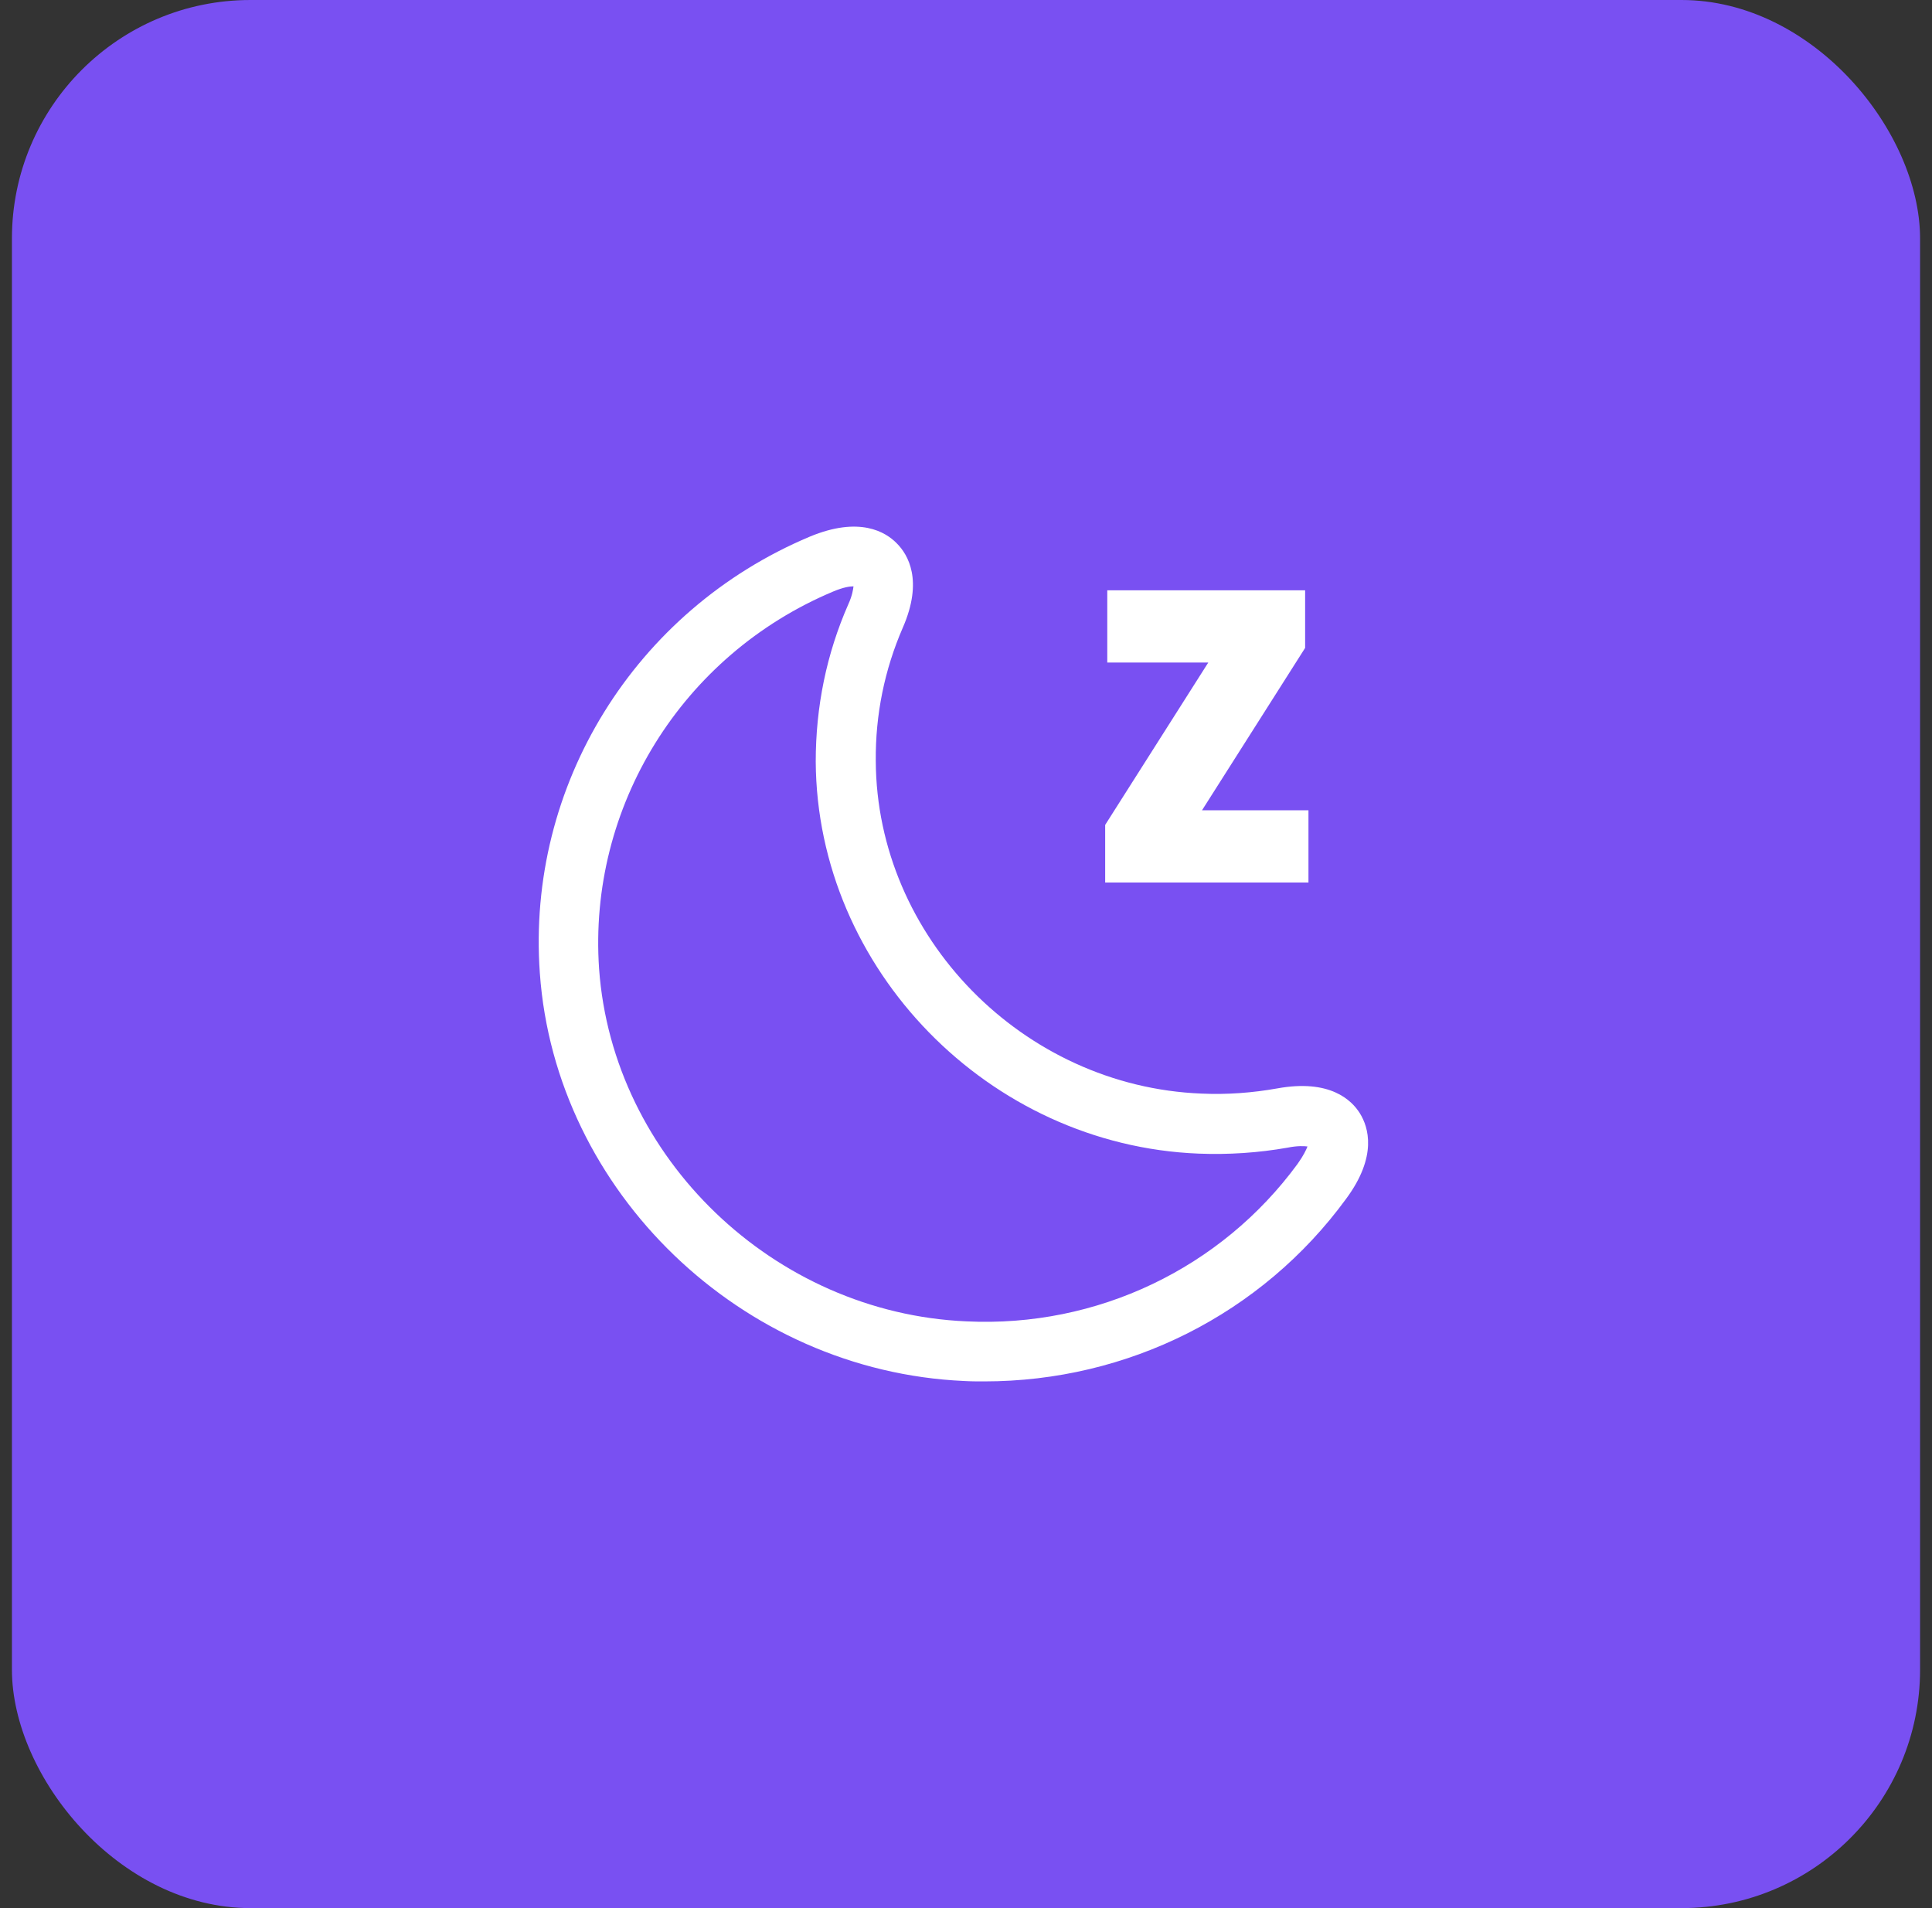 <svg width="81" height="80" viewBox="0 0 81 80" fill="none" xmlns="http://www.w3.org/2000/svg">
<rect x="0" y="0" width="81" height="80" fill="#333333" stroke="none"/>
<rect x="0.5" width="80" height="80" rx="10" fill="#7950F2"/>
<path d="M41.267 57.917C40.983 57.917 40.7 57.917 40.417 57.9C31.083 57.483 23.283 49.967 22.633 40.8C22.067 32.933 26.617 25.583 33.95 22.5C36.033 21.633 37.133 22.3 37.6 22.783C38.067 23.25 38.717 24.333 37.85 26.317C37.083 28.083 36.7 29.967 36.717 31.9C36.75 39.283 42.883 45.55 50.367 45.85C51.45 45.9 52.517 45.817 53.55 45.633C55.75 45.233 56.667 46.117 57.017 46.683C57.367 47.25 57.767 48.467 56.433 50.267C52.9 55.1 47.283 57.917 41.267 57.917ZM25.117 40.617C25.683 48.55 32.45 55.05 40.517 55.4C46 55.667 51.2 53.167 54.4 48.8C54.65 48.45 54.767 48.2 54.817 48.067C54.667 48.05 54.4 48.033 53.983 48.117C52.767 48.333 51.5 48.417 50.25 48.367C41.45 48.017 34.25 40.633 34.2 31.933C34.2 29.633 34.65 27.417 35.567 25.333C35.733 24.967 35.767 24.717 35.783 24.583C35.633 24.583 35.367 24.617 34.933 24.8C28.583 27.467 24.65 33.833 25.117 40.617Z" fill="white"/>
<path d="M50.395 33.972H54.858V37H46.335V34.585L50.658 27.777H46.423V24.75H54.718V27.165L50.395 33.972Z" fill="white"/>
</svg>
